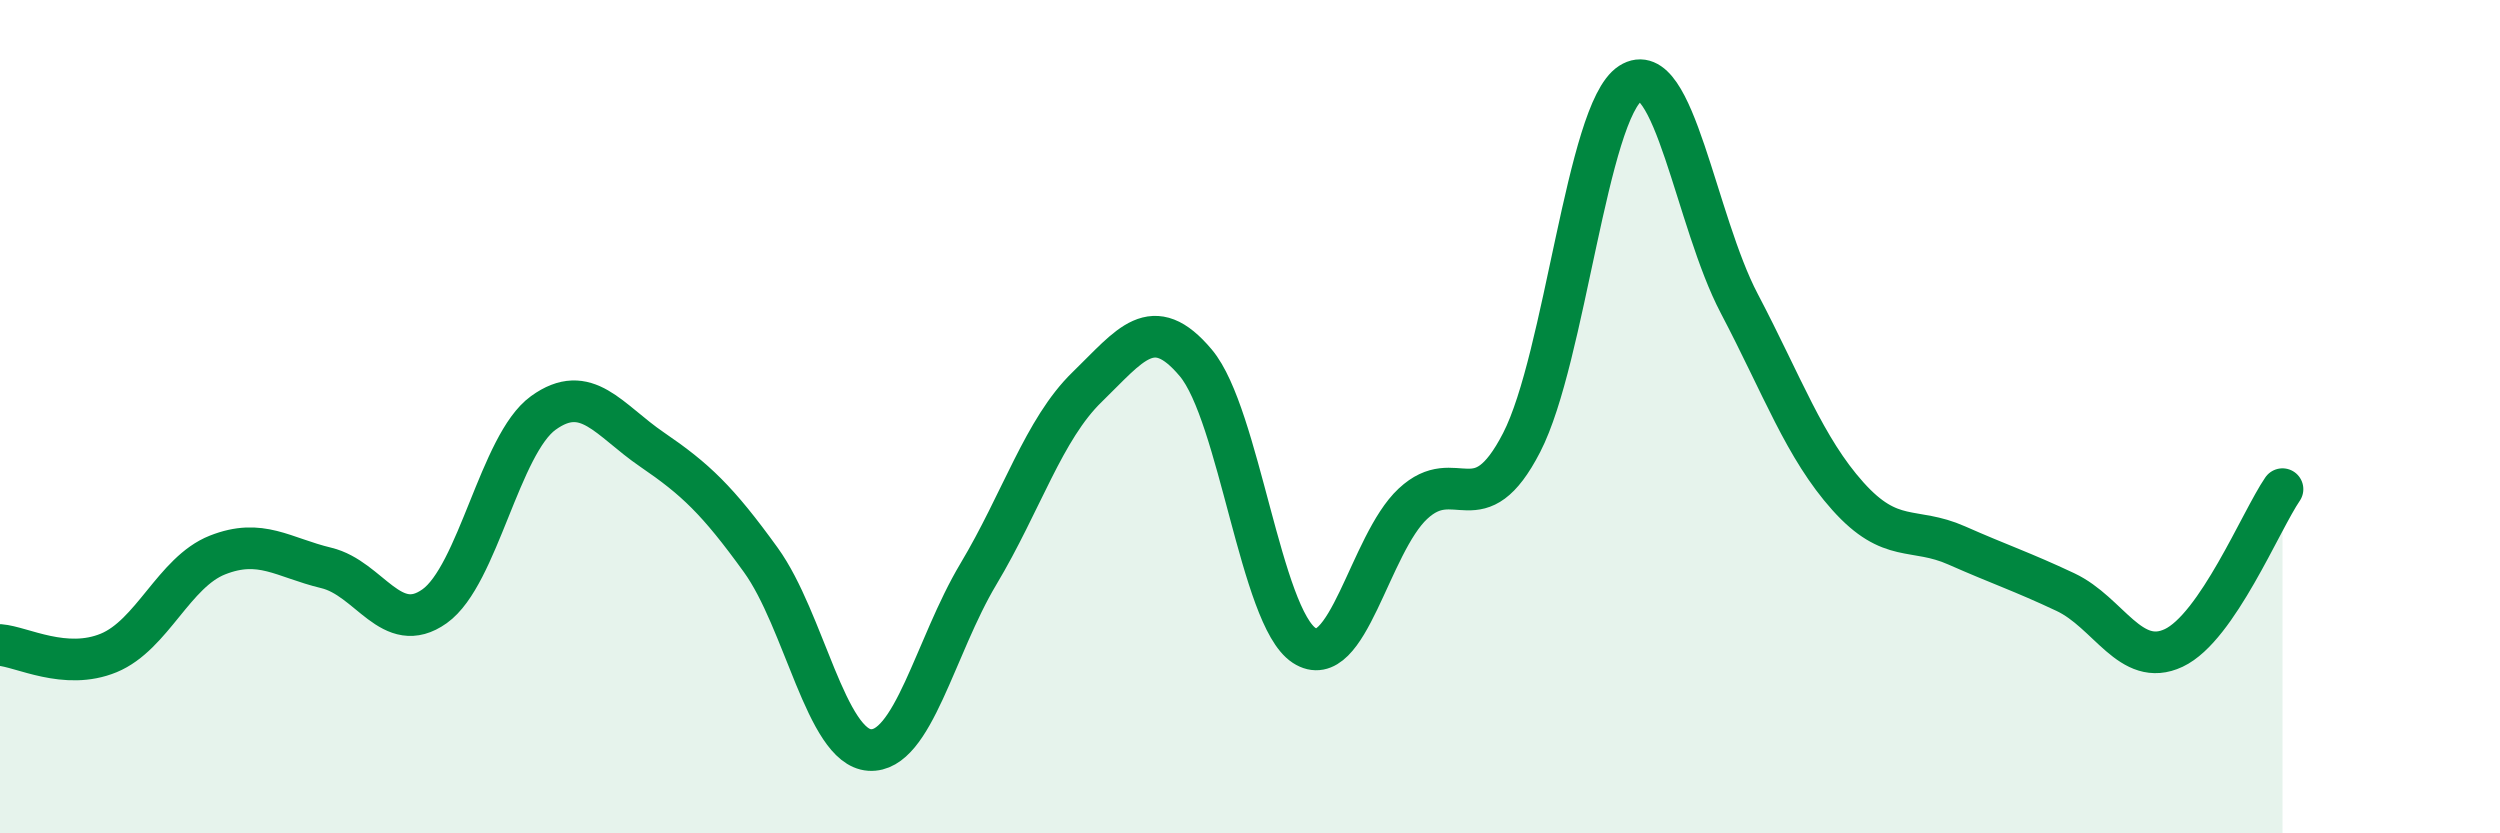 
    <svg width="60" height="20" viewBox="0 0 60 20" xmlns="http://www.w3.org/2000/svg">
      <path
        d="M 0,15.48 C 0.52,15.52 1.57,16.1 2.61,15.67 C 3.65,15.24 4.18,13.73 5.22,13.32 C 6.26,12.91 6.79,13.38 7.83,13.63 C 8.87,13.88 9.39,15.29 10.43,14.55 C 11.47,13.81 12,10.66 13.04,9.91 C 14.08,9.16 14.61,10.08 15.65,10.79 C 16.69,11.5 17.22,12 18.26,13.44 C 19.3,14.88 19.83,17.93 20.87,18 C 21.91,18.07 22.44,15.52 23.48,13.78 C 24.52,12.04 25.05,10.3 26.09,9.29 C 27.13,8.28 27.66,7.47 28.7,8.71 C 29.74,9.95 30.26,14.81 31.3,15.49 C 32.34,16.17 32.87,13.06 33.91,12.09 C 34.95,11.12 35.48,12.64 36.52,10.62 C 37.56,8.6 38.09,2.67 39.13,2 C 40.17,1.33 40.7,5.3 41.74,7.28 C 42.78,9.26 43.31,10.75 44.35,11.91 C 45.39,13.07 45.92,12.63 46.96,13.09 C 48,13.55 48.53,13.72 49.57,14.21 C 50.61,14.7 51.13,16.04 52.17,15.55 C 53.21,15.06 54.26,12.5 54.78,11.74L54.78 20L0 20Z"
        fill="#008740"
        opacity="0.1"
        stroke-linecap="round"
        stroke-linejoin="round"
      />
      <path
        d="M 0,15.48 C 0.52,15.52 1.57,16.1 2.61,15.67 C 3.65,15.24 4.18,13.73 5.22,13.32 C 6.26,12.91 6.79,13.38 7.83,13.63 C 8.87,13.88 9.39,15.29 10.43,14.55 C 11.47,13.81 12,10.66 13.04,9.91 C 14.08,9.16 14.61,10.08 15.65,10.79 C 16.69,11.5 17.22,12 18.26,13.44 C 19.3,14.88 19.83,17.93 20.87,18 C 21.91,18.07 22.44,15.52 23.48,13.78 C 24.52,12.04 25.05,10.3 26.09,9.29 C 27.13,8.28 27.66,7.47 28.7,8.71 C 29.74,9.95 30.26,14.81 31.3,15.49 C 32.34,16.17 32.87,13.06 33.91,12.09 C 34.95,11.12 35.48,12.64 36.52,10.62 C 37.56,8.6 38.09,2.67 39.13,2 C 40.17,1.33 40.7,5.3 41.74,7.28 C 42.78,9.26 43.31,10.75 44.35,11.91 C 45.39,13.07 45.92,12.63 46.96,13.09 C 48,13.55 48.53,13.72 49.57,14.21 C 50.61,14.7 51.13,16.04 52.17,15.55 C 53.21,15.06 54.26,12.5 54.78,11.74"
        stroke="#008740"
        stroke-width="1"
        fill="none"
        stroke-linecap="round"
        stroke-linejoin="round"
      />
    </svg>
  